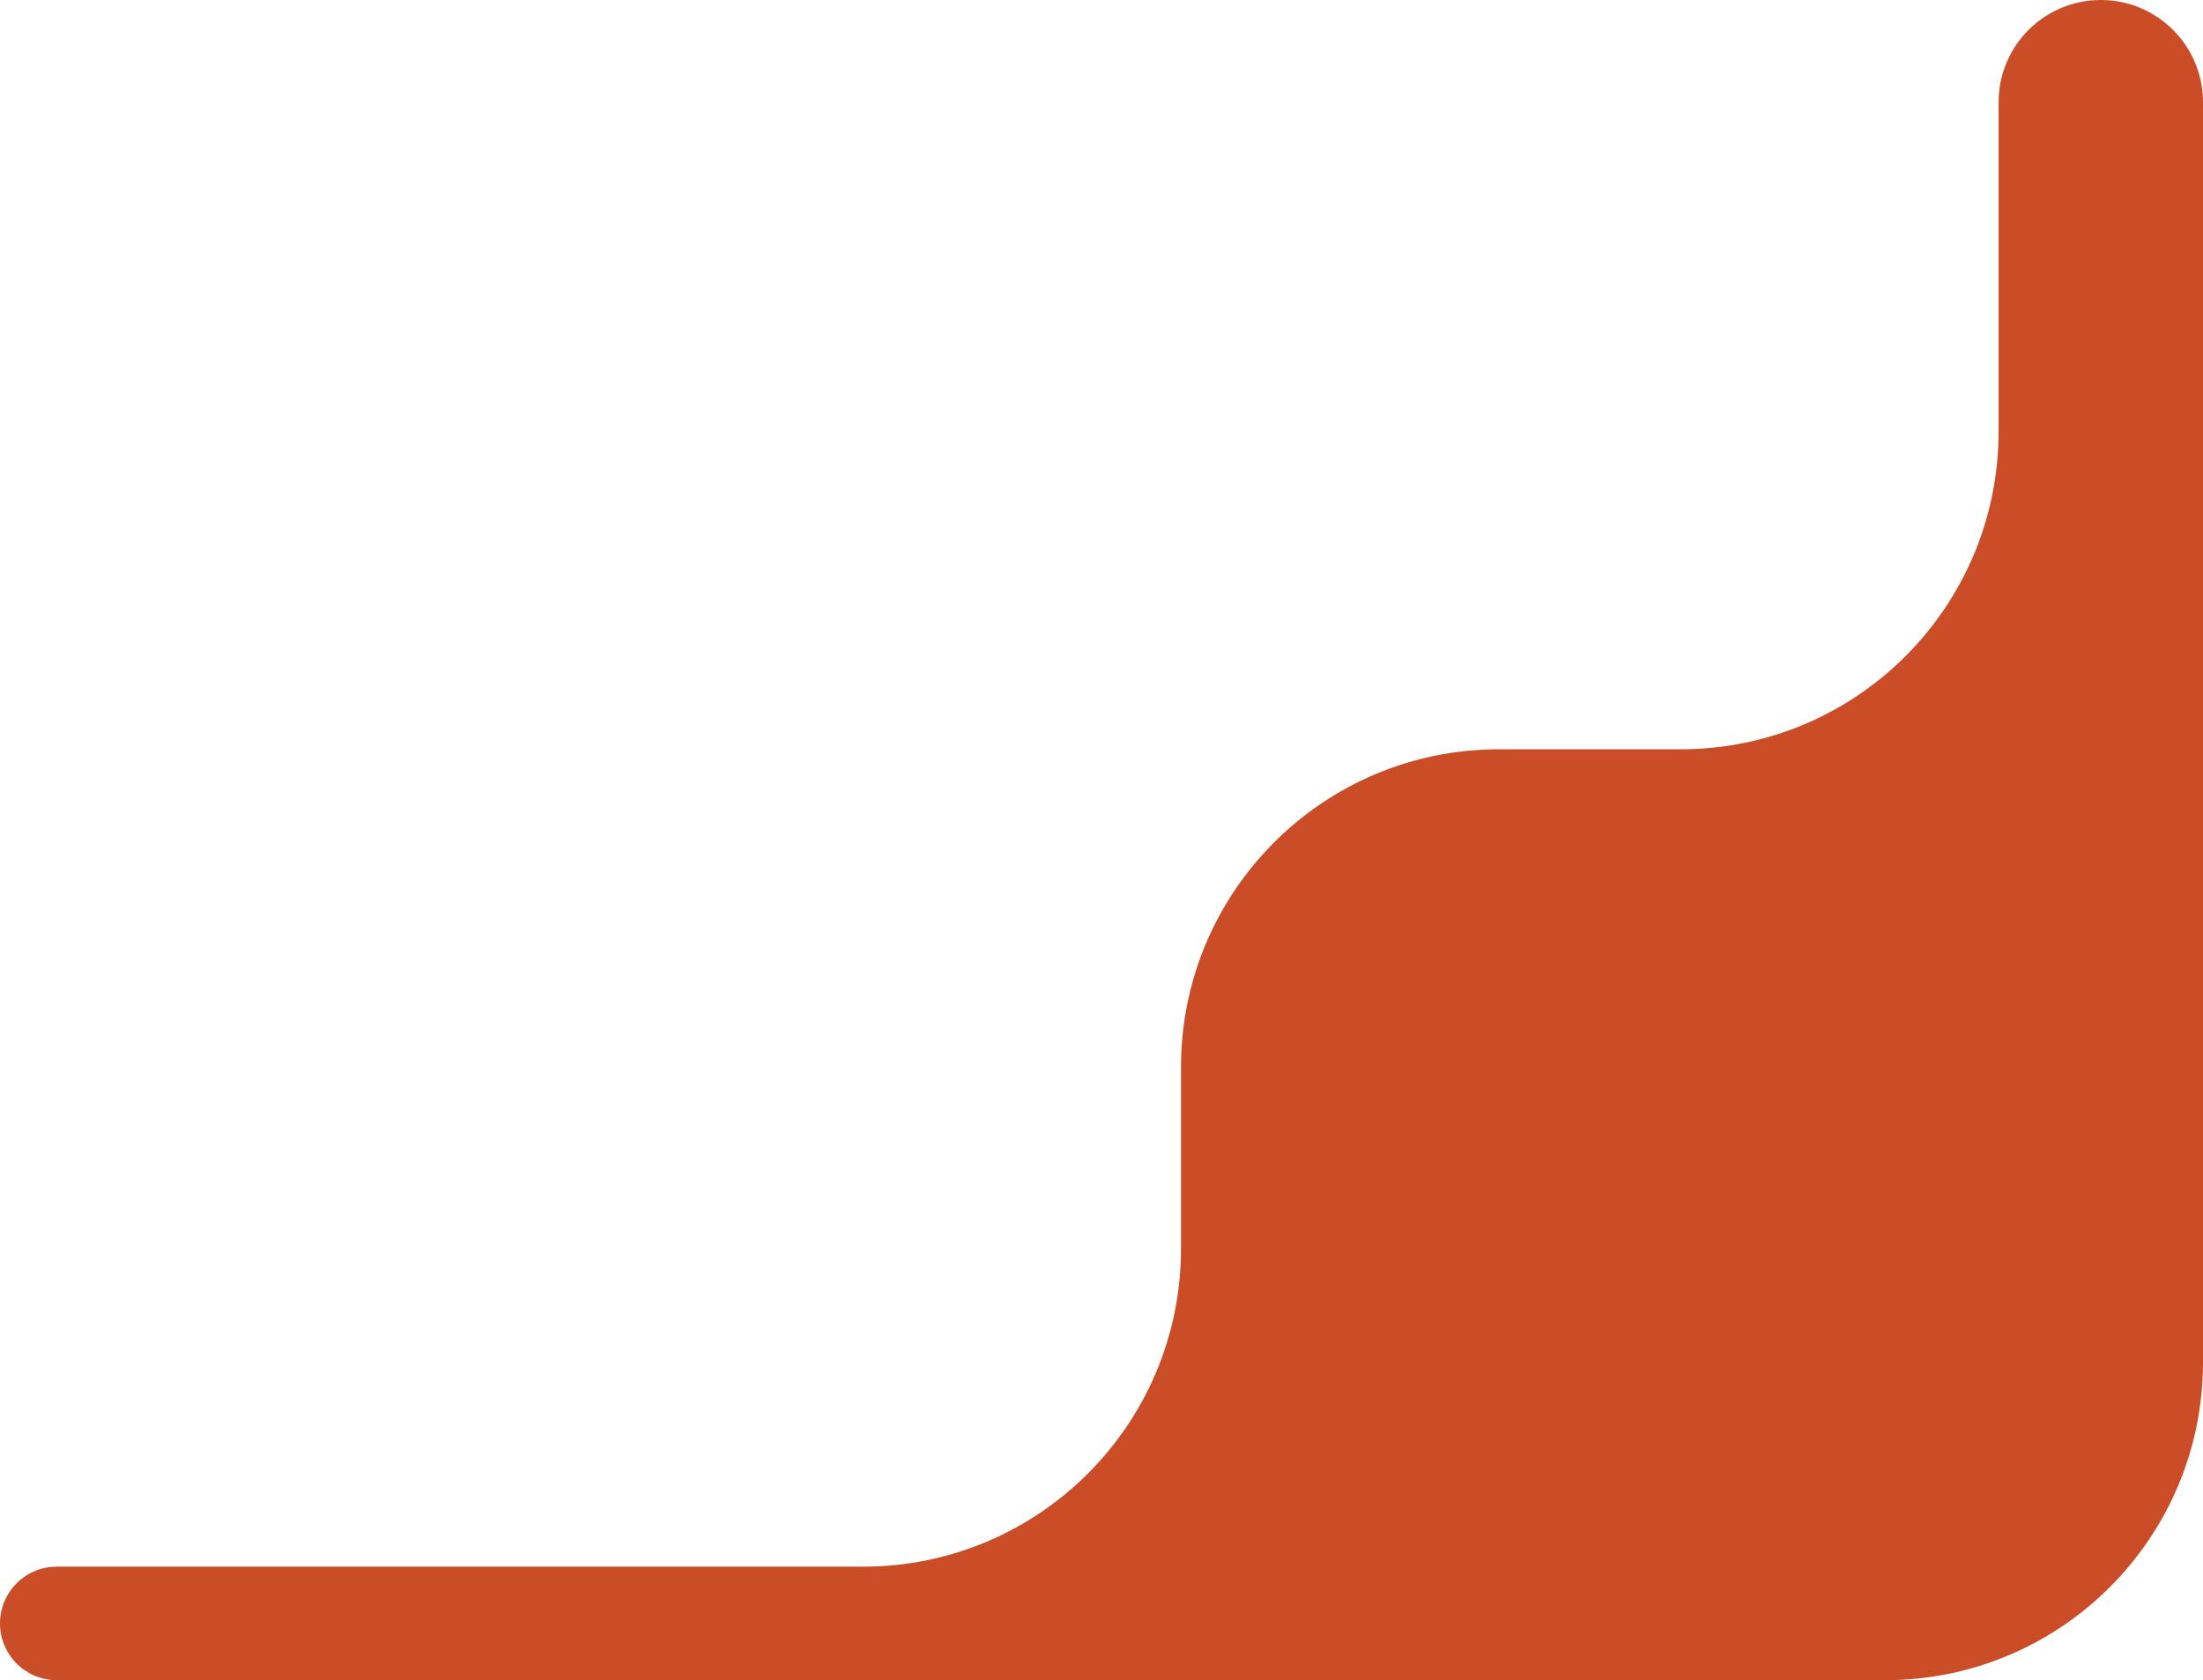 <?xml version="1.0" encoding="UTF-8"?> <svg xmlns="http://www.w3.org/2000/svg" width="97" height="74" viewBox="0 0 97 74" fill="none"><path d="M74 33H66C58.268 33 52 39.268 52 47V55C52 62.732 45.732 69 38 69H2.5C1.119 69 0 70.119 0 71.5C0 72.881 1.119 74 2.5 74H83C90.732 74 97 67.732 97 60V4.5C97 2.015 94.985 0 92.5 0C90.015 0 88 2.015 88 4.5V19C88 26.732 81.732 33 74 33Z" fill="#CA4D27"></path></svg> 